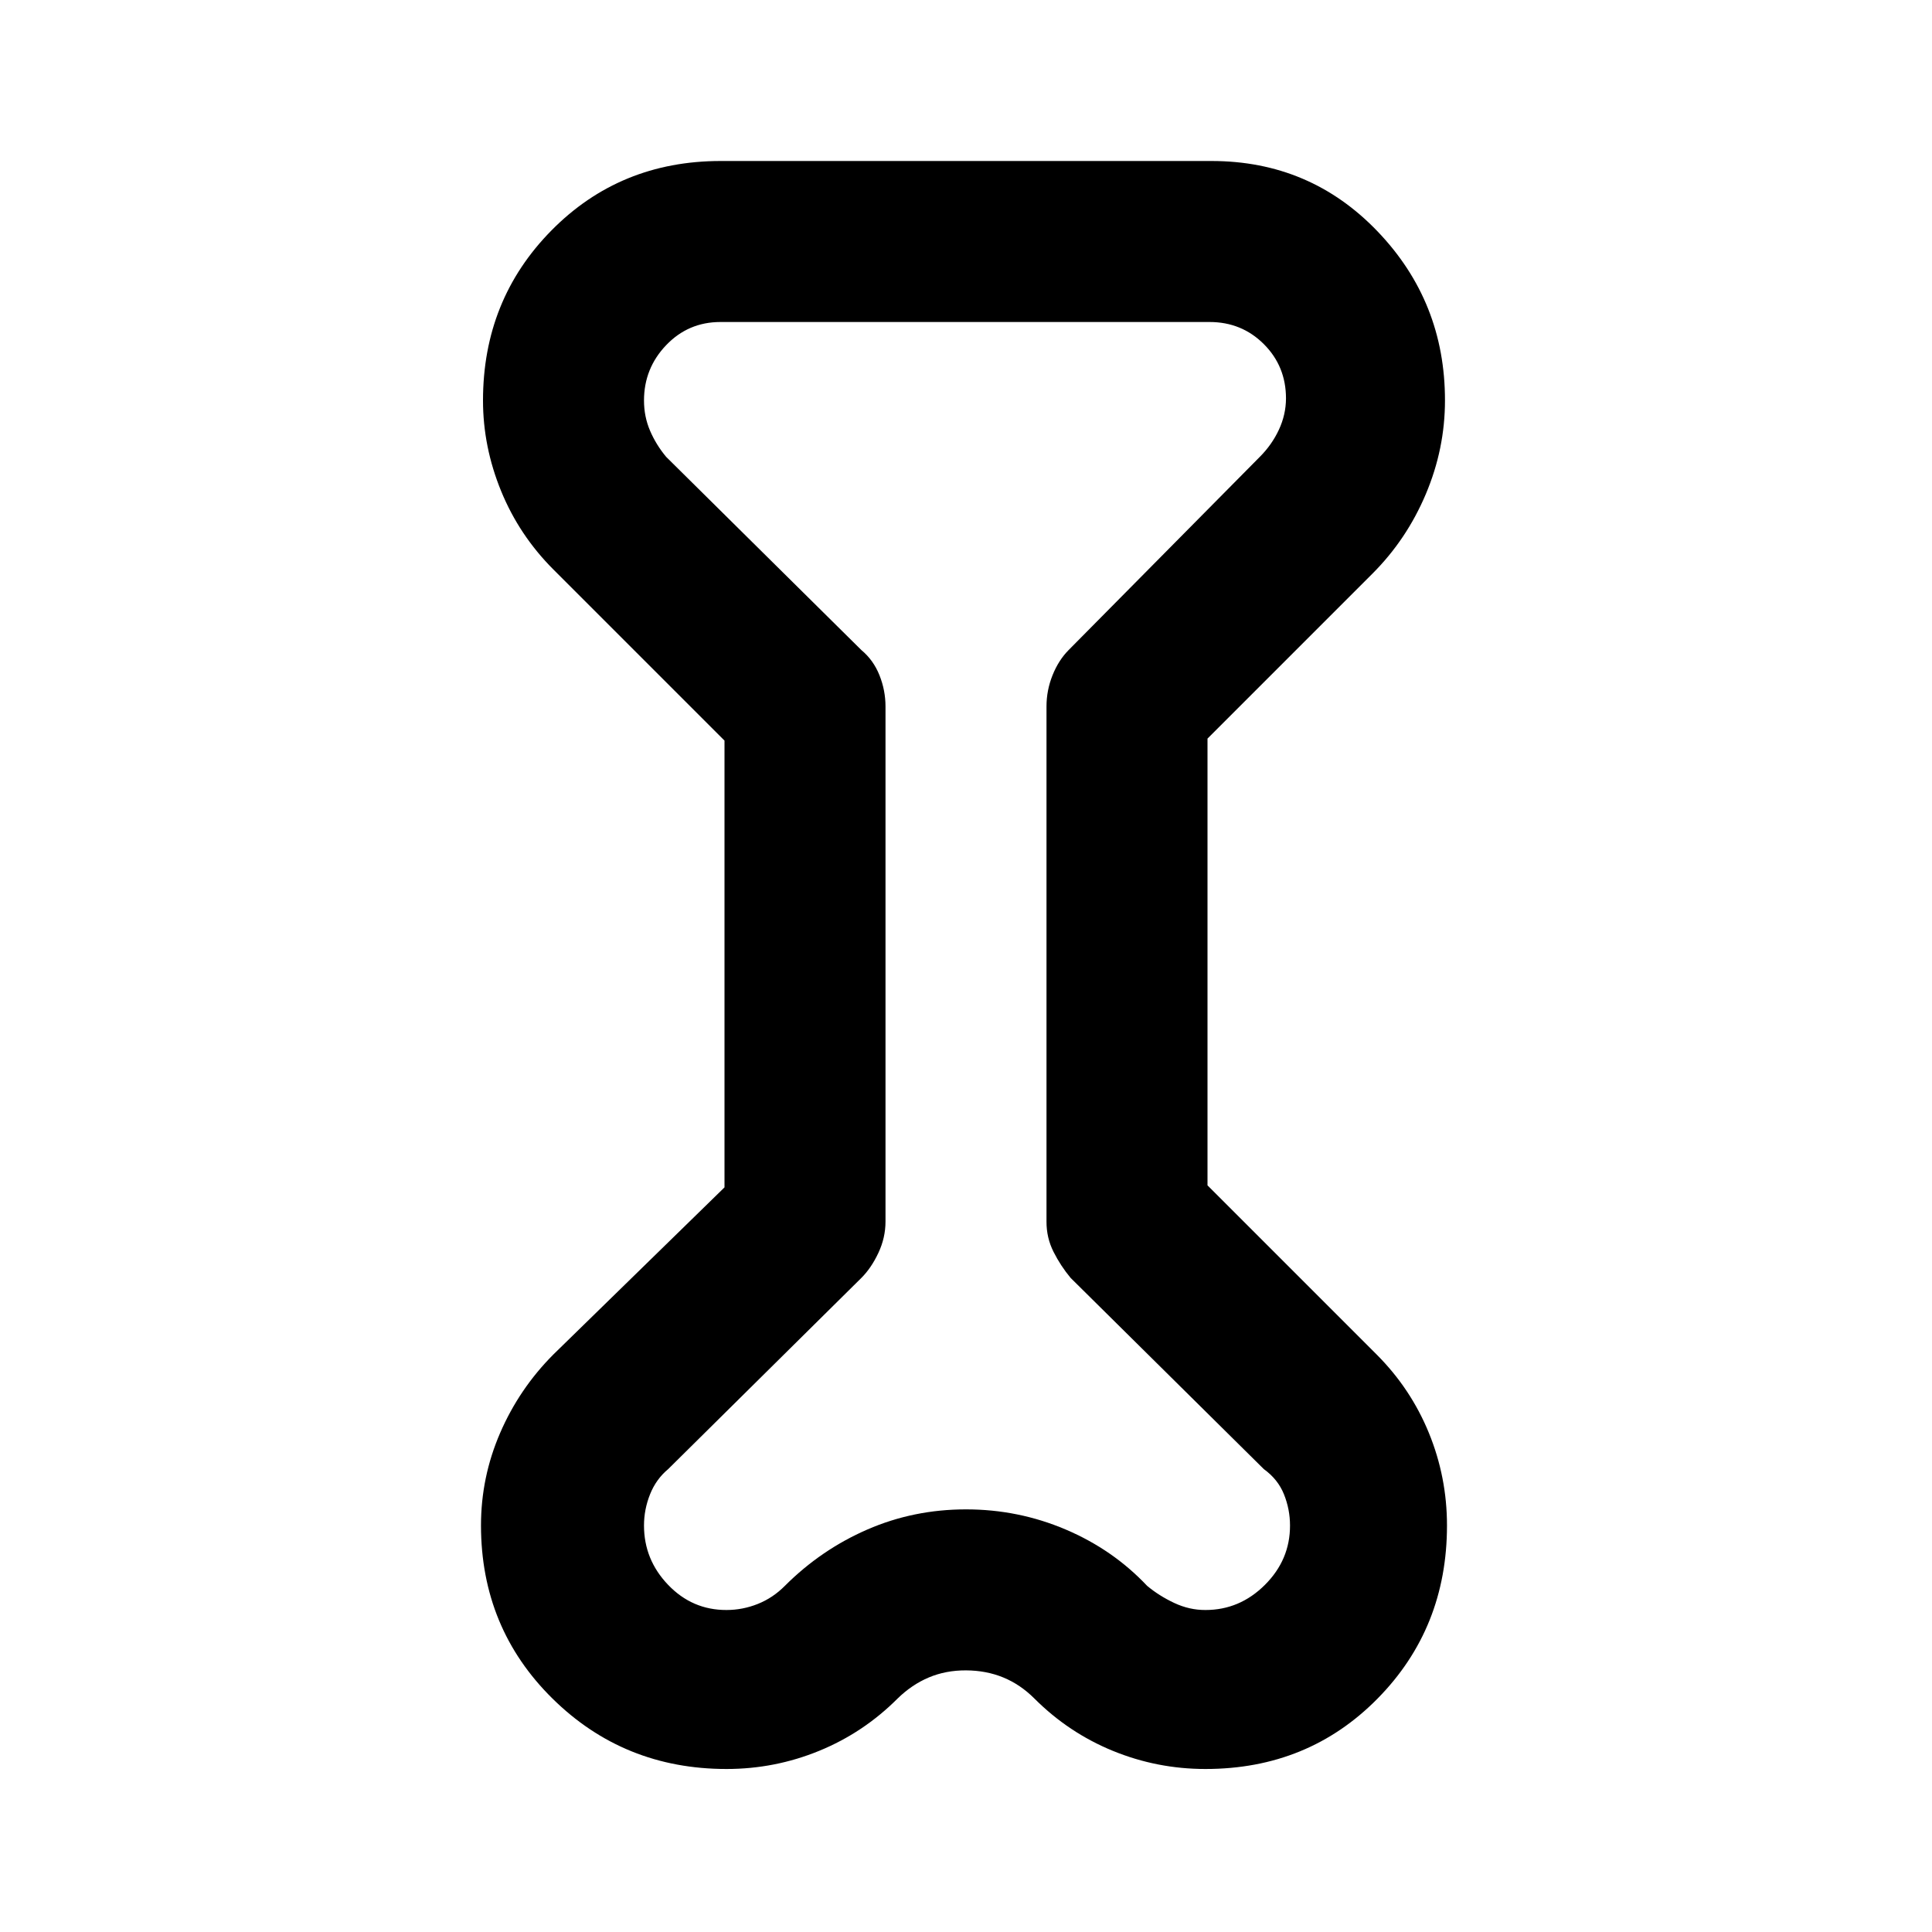 <?xml version="1.0" encoding="utf-8"?>
<!-- Generator: www.svgicons.com -->
<svg xmlns="http://www.w3.org/2000/svg" width="800" height="800" viewBox="0 0 24 24">
<path fill="currentColor" d="M9 9.2L6.875 7.075q-.425-.425-.65-.975T6 4.975q0-1.25.85-2.112T8.95 2h6.1q1.225 0 2.063.875t.837 2.1q0 .6-.238 1.163t-.662.987L15 9.175v5.55l2.1 2.1q.425.425.65.975t.225 1.15q0 1.275-.862 2.15t-2.138.875q-.6 0-1.15-.225t-.975-.65q-.175-.175-.387-.262T12 20.75t-.462.088t-.388.262q-.425.425-.975.65t-1.15.225q-1.275 0-2.162-.875t-.888-2.15q0-.6.238-1.15t.662-.975L9 14.75zm2-.425v6.4q0 .2-.088.388t-.212.312L8.3 18.25q-.15.125-.225.313T8 18.95q0 .425.3.738t.725.312q.2 0 .388-.075t.337-.225q.45-.45 1.025-.7T12 18.75t1.238.25t1.012.7q.15.125.338.213t.387.087q.425 0 .738-.312t.312-.738q0-.2-.075-.387t-.25-.313l-2.4-2.375q-.125-.15-.213-.325T13 15.175v-6.4q0-.2.075-.387t.2-.313l2.375-2.4q.15-.15.237-.337t.088-.388q0-.4-.275-.675T15.025 4H8.95q-.4 0-.675.288T8 4.975q0 .2.075.375t.2.325l2.425 2.4q.15.125.225.313t.075.387M12.025 12"/>
</svg>